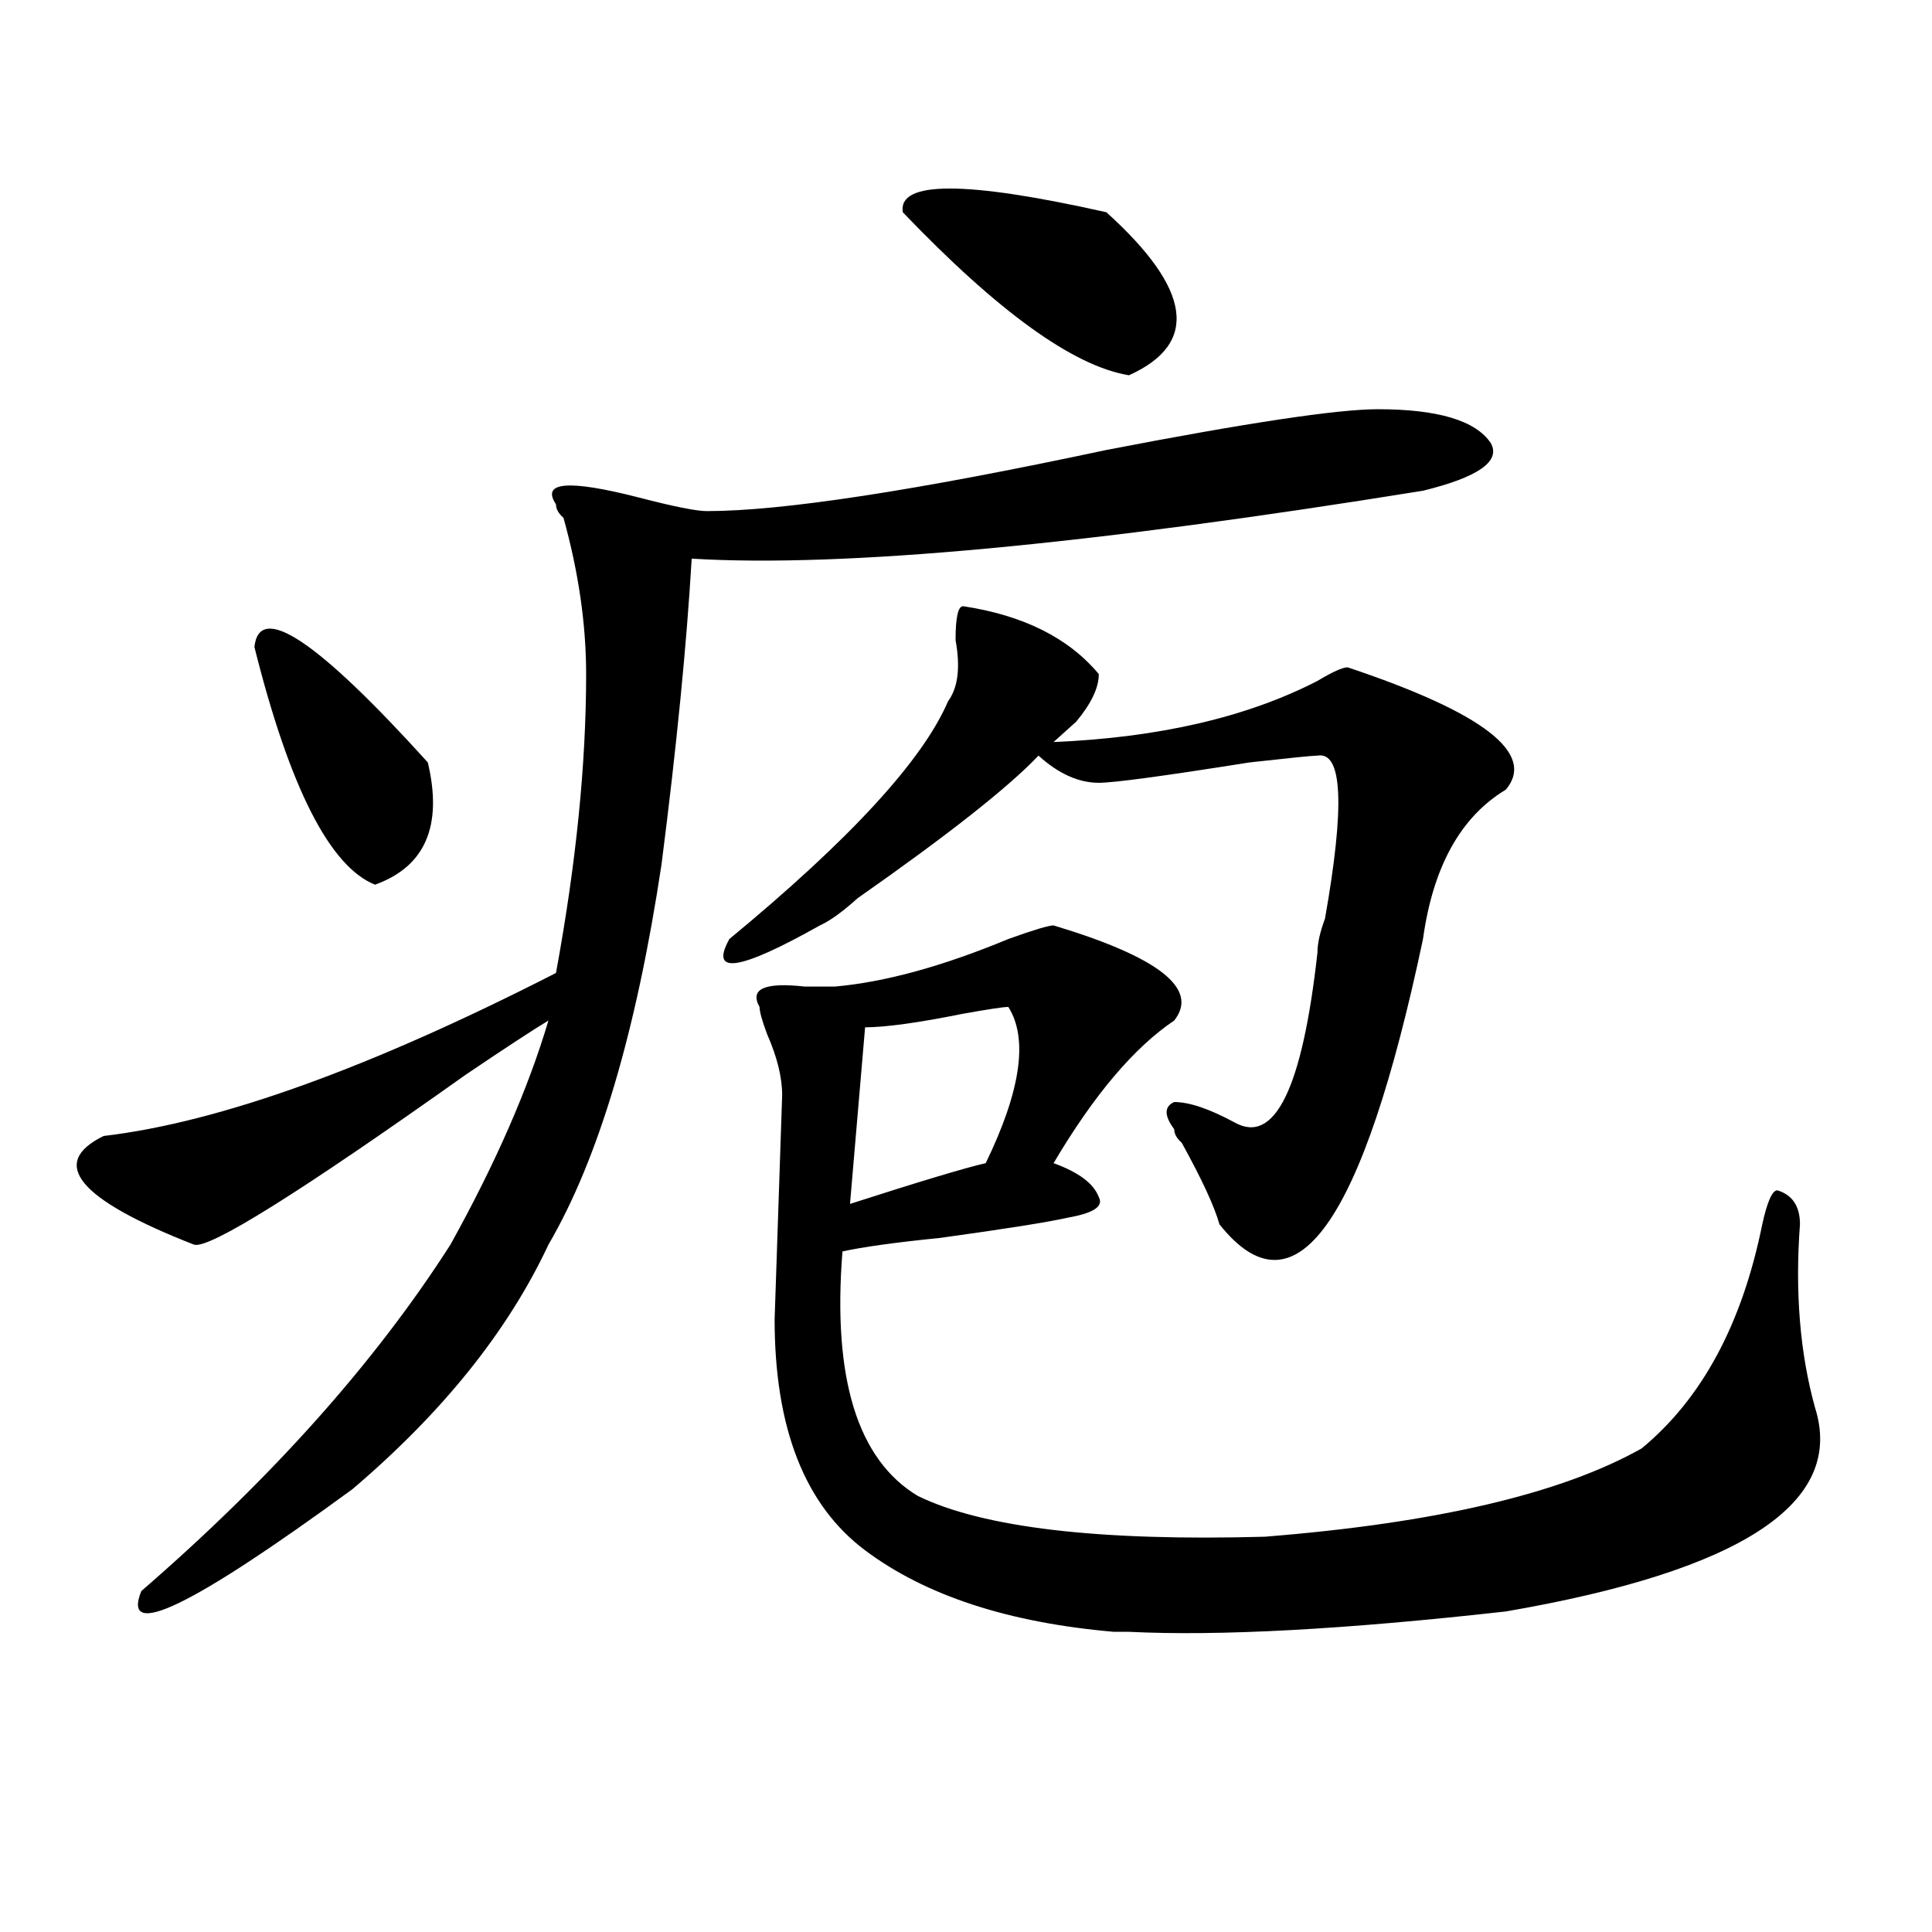 <?xml version="1.0" encoding="utf-8"?>
<!-- Generator: Adobe Illustrator 16.0.0, SVG Export Plug-In . SVG Version: 6.00 Build 0)  -->
<!DOCTYPE svg PUBLIC "-//W3C//DTD SVG 1.1//EN" "http://www.w3.org/Graphics/SVG/1.1/DTD/svg11.dtd">
<svg version="1.1" id="图层_1" xmlns="http://www.w3.org/2000/svg" xmlns:xlink="http://www.w3.org/1999/xlink" x="0px" y="0px"
	 width="1000px" height="1000px" viewBox="0 0 1000 1000" enable-background="new 0 0 1000 1000" xml:space="preserve">
<path d="M713.129,211.813c31.219,0,50.73,5.878,58.535,17.578c5.184,9.394-6.523,17.578-35.121,24.609
	c-174.324,28.125-300.48,39.881-378.527,35.156c-2.621,44.55-7.805,97.284-15.609,158.203
	c-13.048,86.737-32.56,152.381-58.535,196.875c-20.853,44.55-54.632,86.737-101.46,126.563
	C99.12,831.716,62.719,849.294,73.145,823.531c67.621-58.557,120.973-118.322,159.996-179.297
	c23.414-42.188,40.304-80.859,50.73-116.016c-7.805,4.725-22.133,14.063-42.926,28.125
	c-85.851,60.975-132.679,90.253-140.484,87.891c-59.876-23.4-75.486-42.188-46.828-56.25c59.816-7.031,137.863-35.156,234.14-84.375
	c10.366-56.25,15.609-107.775,15.609-154.688c0-25.763-3.902-52.734-11.707-80.859c-2.621-2.307-3.902-4.669-3.902-7.031
	c-7.805-11.7,6.464-12.854,42.926-3.516c18.171,4.725,29.878,7.031,35.121,7.031c39.023,0,107.925-10.547,206.824-31.641
	C645.448,218.844,692.276,211.813,713.129,211.813z M131.68,334.859c2.561-23.4,32.5-3.516,89.754,59.766
	c7.805,32.85-1.341,53.943-27.316,63.281C170.704,448.568,149.851,407.534,131.68,334.859z M498.5,313.766
	c31.219,4.725,54.633,16.425,70.242,35.156c0,7.031-3.902,15.271-11.707,24.609c-5.243,4.725-9.146,8.24-11.707,10.547
	c54.633-2.307,100.12-12.854,136.582-31.641c7.805-4.669,12.988-7.031,15.609-7.031c70.242,23.456,97.559,44.55,81.949,63.281
	c-23.414,14.063-37.742,39.881-42.926,77.344c-31.219,147.656-66.34,196.875-105.363,147.656c-2.621-9.338-9.146-23.4-19.512-42.188
	c-2.621-2.307-3.902-4.669-3.902-7.031c-5.243-7.031-5.243-11.7,0-14.063c7.805,0,18.171,3.516,31.219,10.547
	c20.793,11.756,35.121-17.578,42.926-87.891c0-4.669,1.281-10.547,3.902-17.578c10.366-58.557,9.086-86.682-3.902-84.375
	c-2.621,0-14.328,1.209-35.121,3.516c-44.267,7.031-70.242,10.547-78.047,10.547c-10.426,0-20.853-4.669-31.219-14.063
	c-15.609,16.425-46.828,41.034-93.656,73.828c-7.805,7.031-14.328,11.756-19.512,14.063c-41.645,23.456-57.254,25.818-46.828,7.031
	c62.438-51.525,100.12-92.56,113.168-123.047c5.184-7.031,6.464-17.578,3.902-31.641C494.598,319.644,495.879,313.766,498.5,313.766
	z M545.328,479c54.633,16.425,75.426,32.85,62.438,49.219c-20.853,14.063-41.645,38.672-62.438,73.828
	c12.988,4.725,20.793,10.547,23.414,17.578c2.562,4.725-2.621,8.24-15.609,10.547c-10.426,2.362-32.56,5.878-66.34,10.547
	c-23.414,2.362-40.364,4.725-50.73,7.031c-5.243,65.644,7.805,107.831,39.023,126.563c33.78,16.425,93.656,23.456,179.508,21.094
	c88.413-7.031,153.473-22.247,195.117-45.703c31.219-25.763,52.012-64.435,62.438-116.016c2.562-11.7,5.184-17.578,7.805-17.578
	c7.805,2.362,11.707,8.24,11.707,17.578c-2.621,35.156,0,66.797,7.805,94.922c15.609,49.219-37.742,84.375-159.996,105.469
	c-83.29,9.338-148.289,12.854-195.117,10.547c-2.621,0-5.243,0-7.805,0c-54.633-4.725-97.559-18.787-128.777-42.188
	s-46.828-63.281-46.828-119.531l3.902-116.016c0-9.338-2.621-19.885-7.805-31.641c-2.621-7.031-3.902-11.7-3.902-14.063
	c-5.243-9.338,2.562-12.854,23.414-10.547c7.805,0,12.988,0,15.609,0c25.976-2.307,55.914-10.547,89.754-24.609
	C534.902,481.362,542.707,479,545.328,479z M521.914,521.188c-2.621,0-10.426,1.209-23.414,3.516
	c-23.414,4.725-40.364,7.031-50.73,7.031l-7.805,91.406c36.402-11.7,59.816-18.731,70.242-21.094
	C528.378,564.584,532.28,537.612,521.914,521.188z M467.281,109.859c-2.621-16.369,32.5-16.369,105.363,0
	c44.207,39.881,48.109,68.006,11.707,84.375C555.694,189.565,516.671,161.44,467.281,109.859z"/>
</svg>
